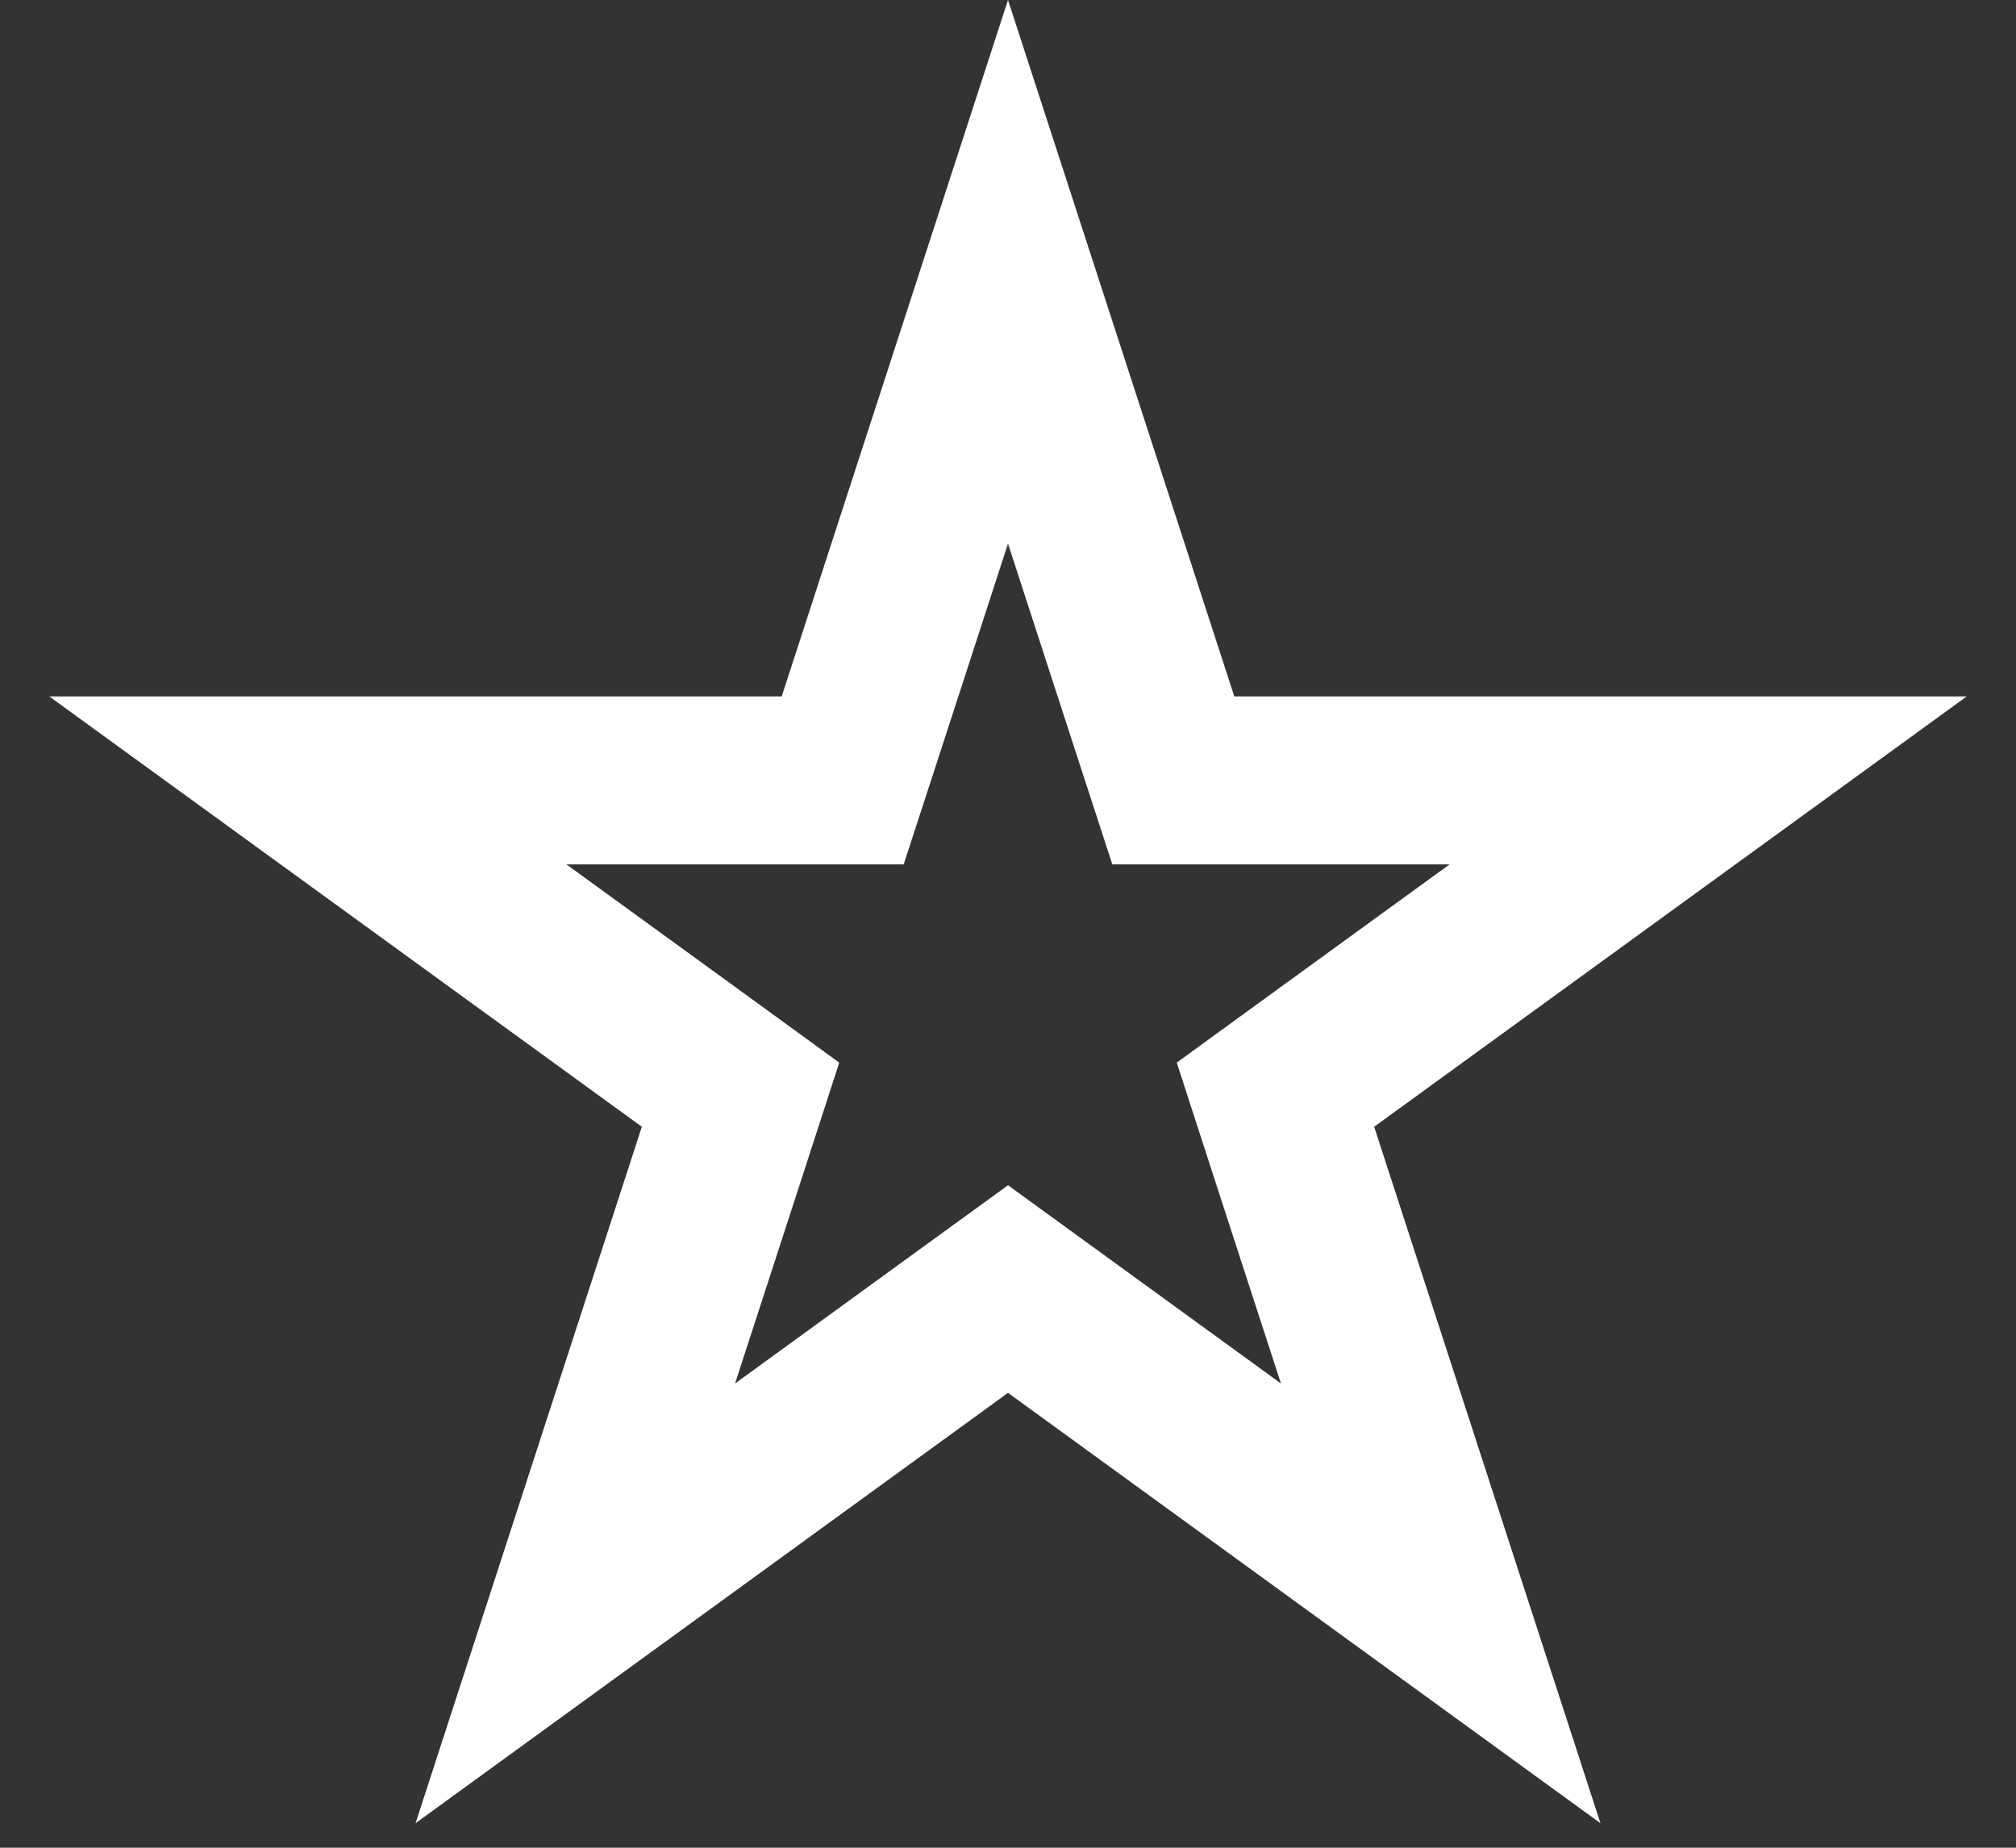 <svg width="24" height="22" viewBox="0 0 24 22" fill="none" xmlns="http://www.w3.org/2000/svg">
<rect x="0" y="0" width="24" height="22" fill="#333333" stroke="none"/>
<path d="M12 3.236L13.743 8.601L13.968 9.292H14.694H20.335L15.771 12.607L15.184 13.034L15.408 13.725L17.151 19.09L12.588 15.775L12 15.348L11.412 15.775L6.849 19.09L8.592 13.725L8.816 13.034L8.229 12.607L3.665 9.292H9.306H10.032L10.257 8.601L12 3.236Z" stroke="white" stroke-width="2"/>
</svg>
